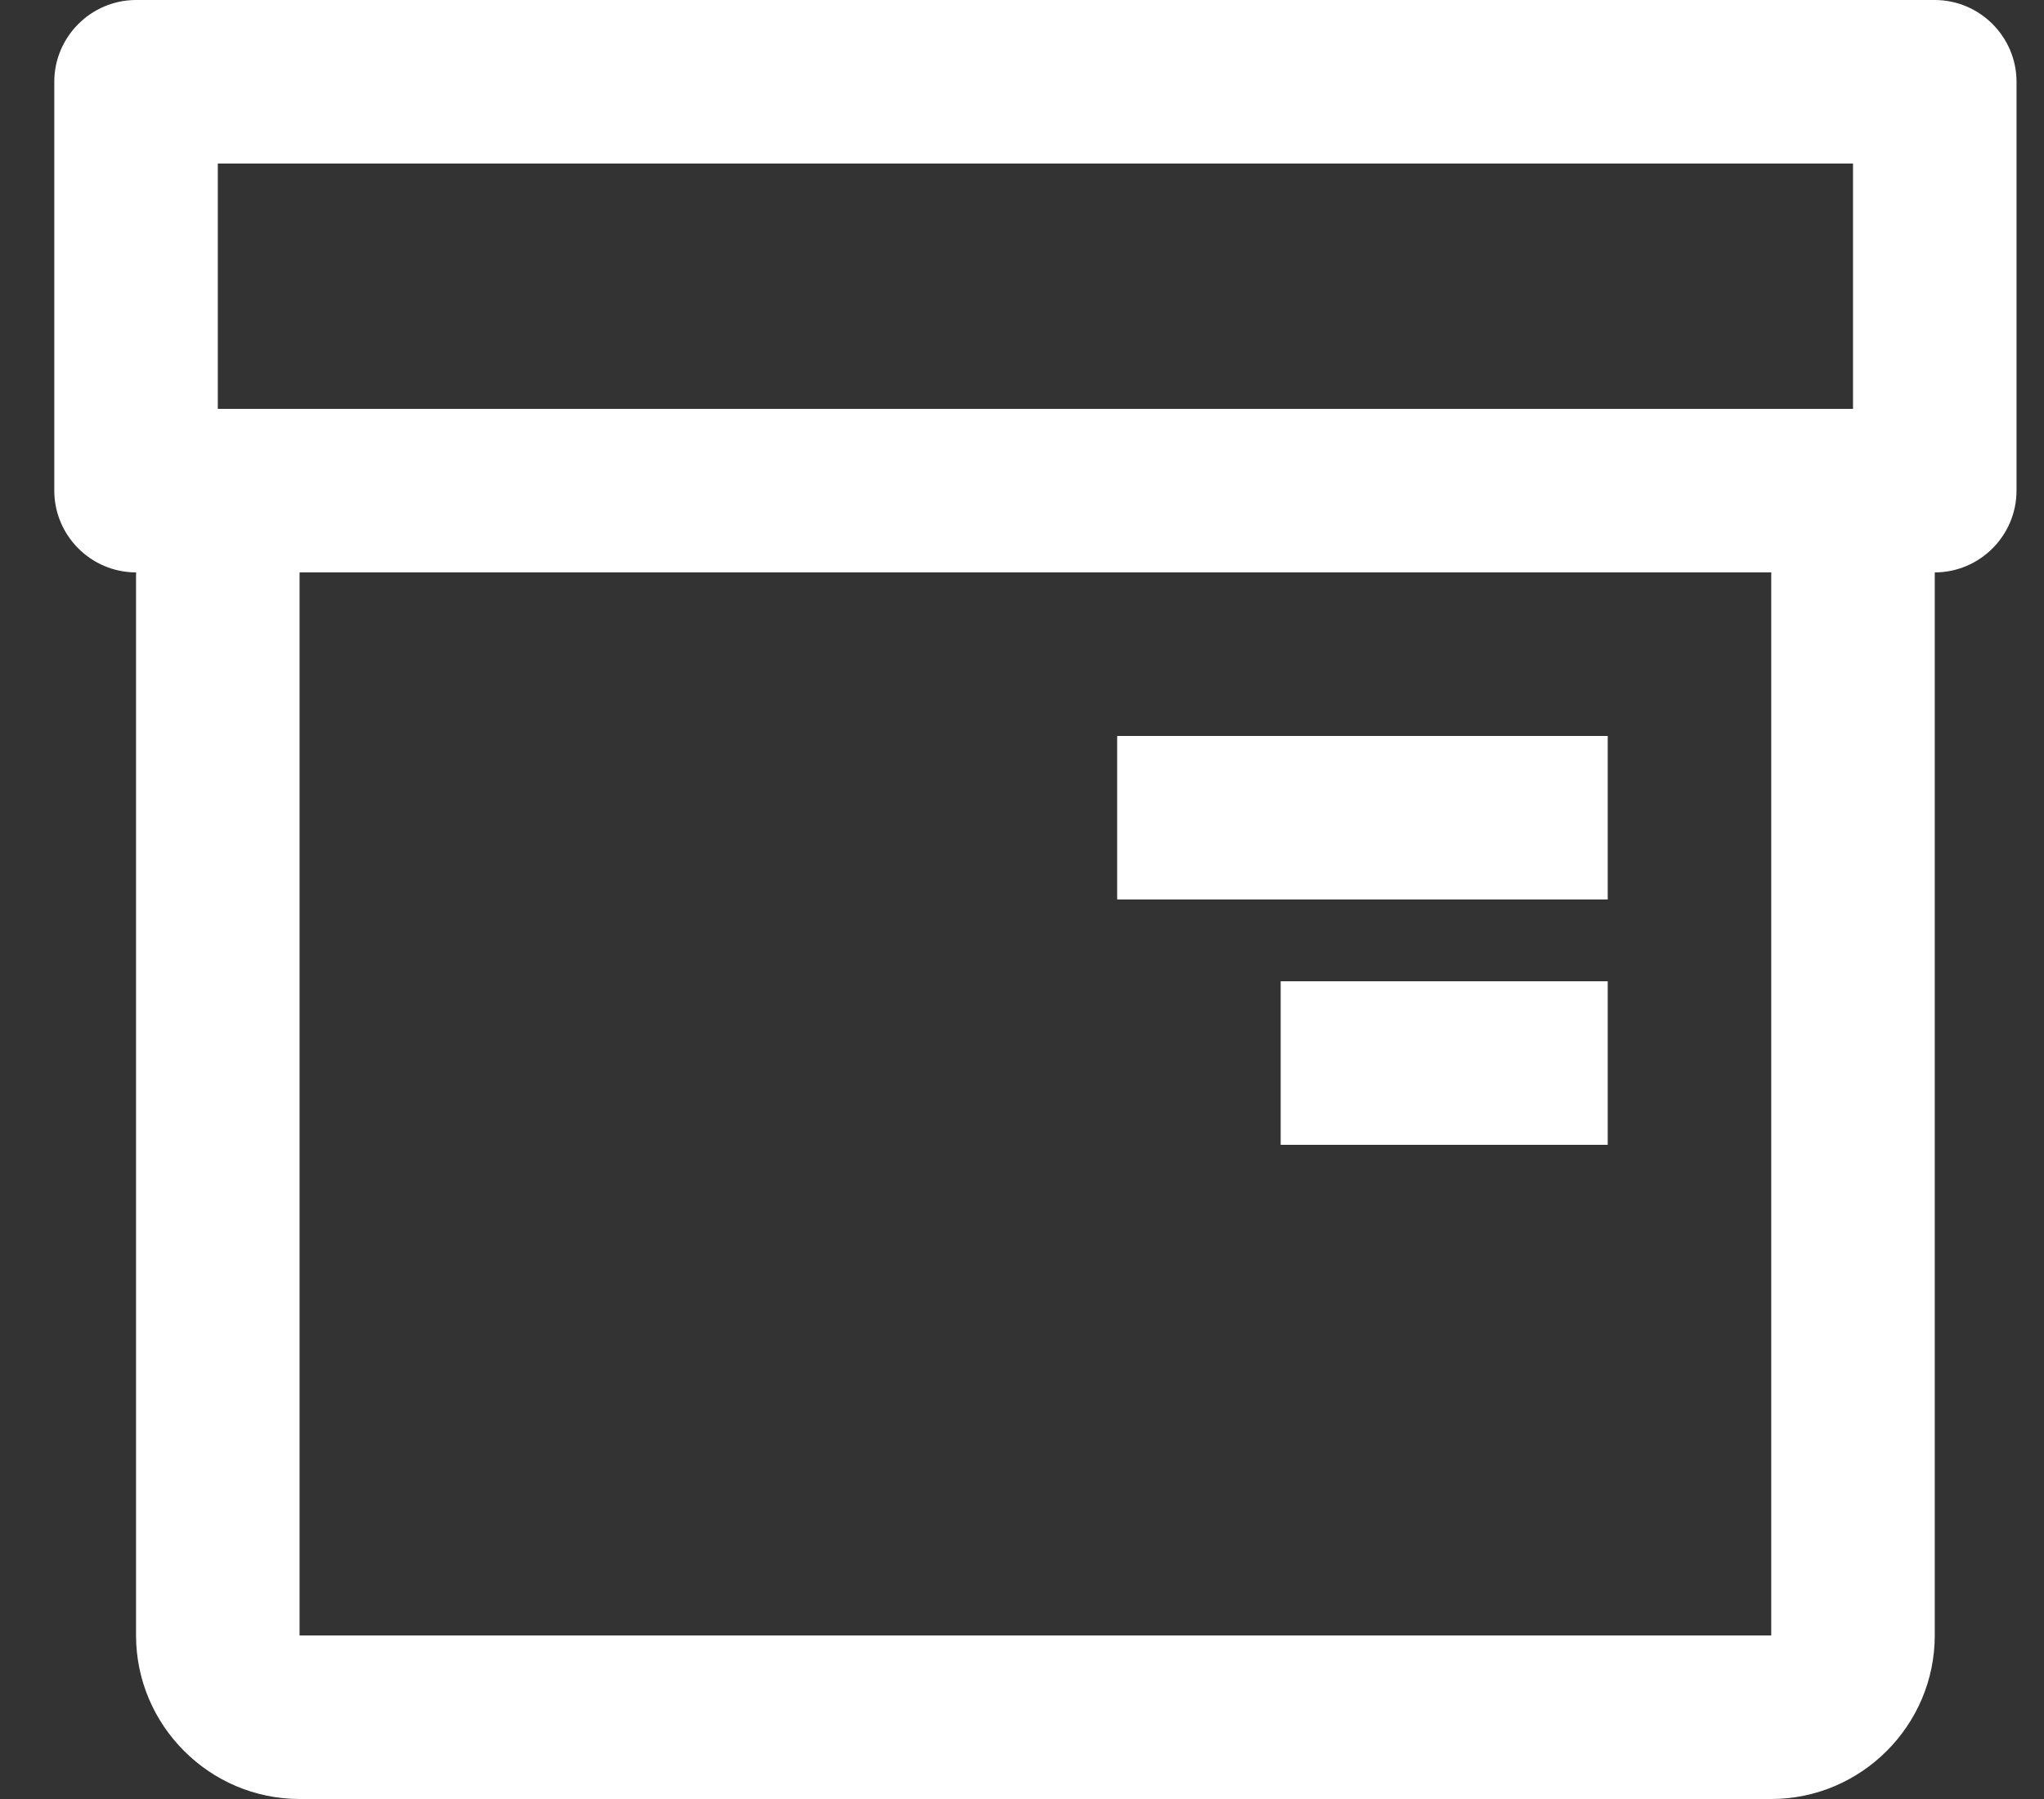 <svg width="25" height="22" viewBox="0 0 25 22" fill="none" xmlns="http://www.w3.org/2000/svg">
<rect x="0" y="0" width="25" height="22" fill="#333333" stroke="none"/>
<path fill-rule="evenodd" clip-rule="evenodd" d="M15.664 14H19.664V12H15.664V14ZM19.664 11H13.664V9H19.664V11ZM3.664 7V20H21.664V7H3.664ZM1.664 7C1.114 7 0.664 6.55 0.664 6V1C0.664 0.45 1.114 0 1.664 0H23.664C24.214 0 24.664 0.45 24.664 1V6C24.664 6.55 24.214 7 23.664 7V20C23.664 21.1 22.764 22 21.664 22H3.664C2.564 22 1.664 21.1 1.664 20V7ZM2.664 5V2H22.664V5H2.664Z" fill="white"/>
</svg>
